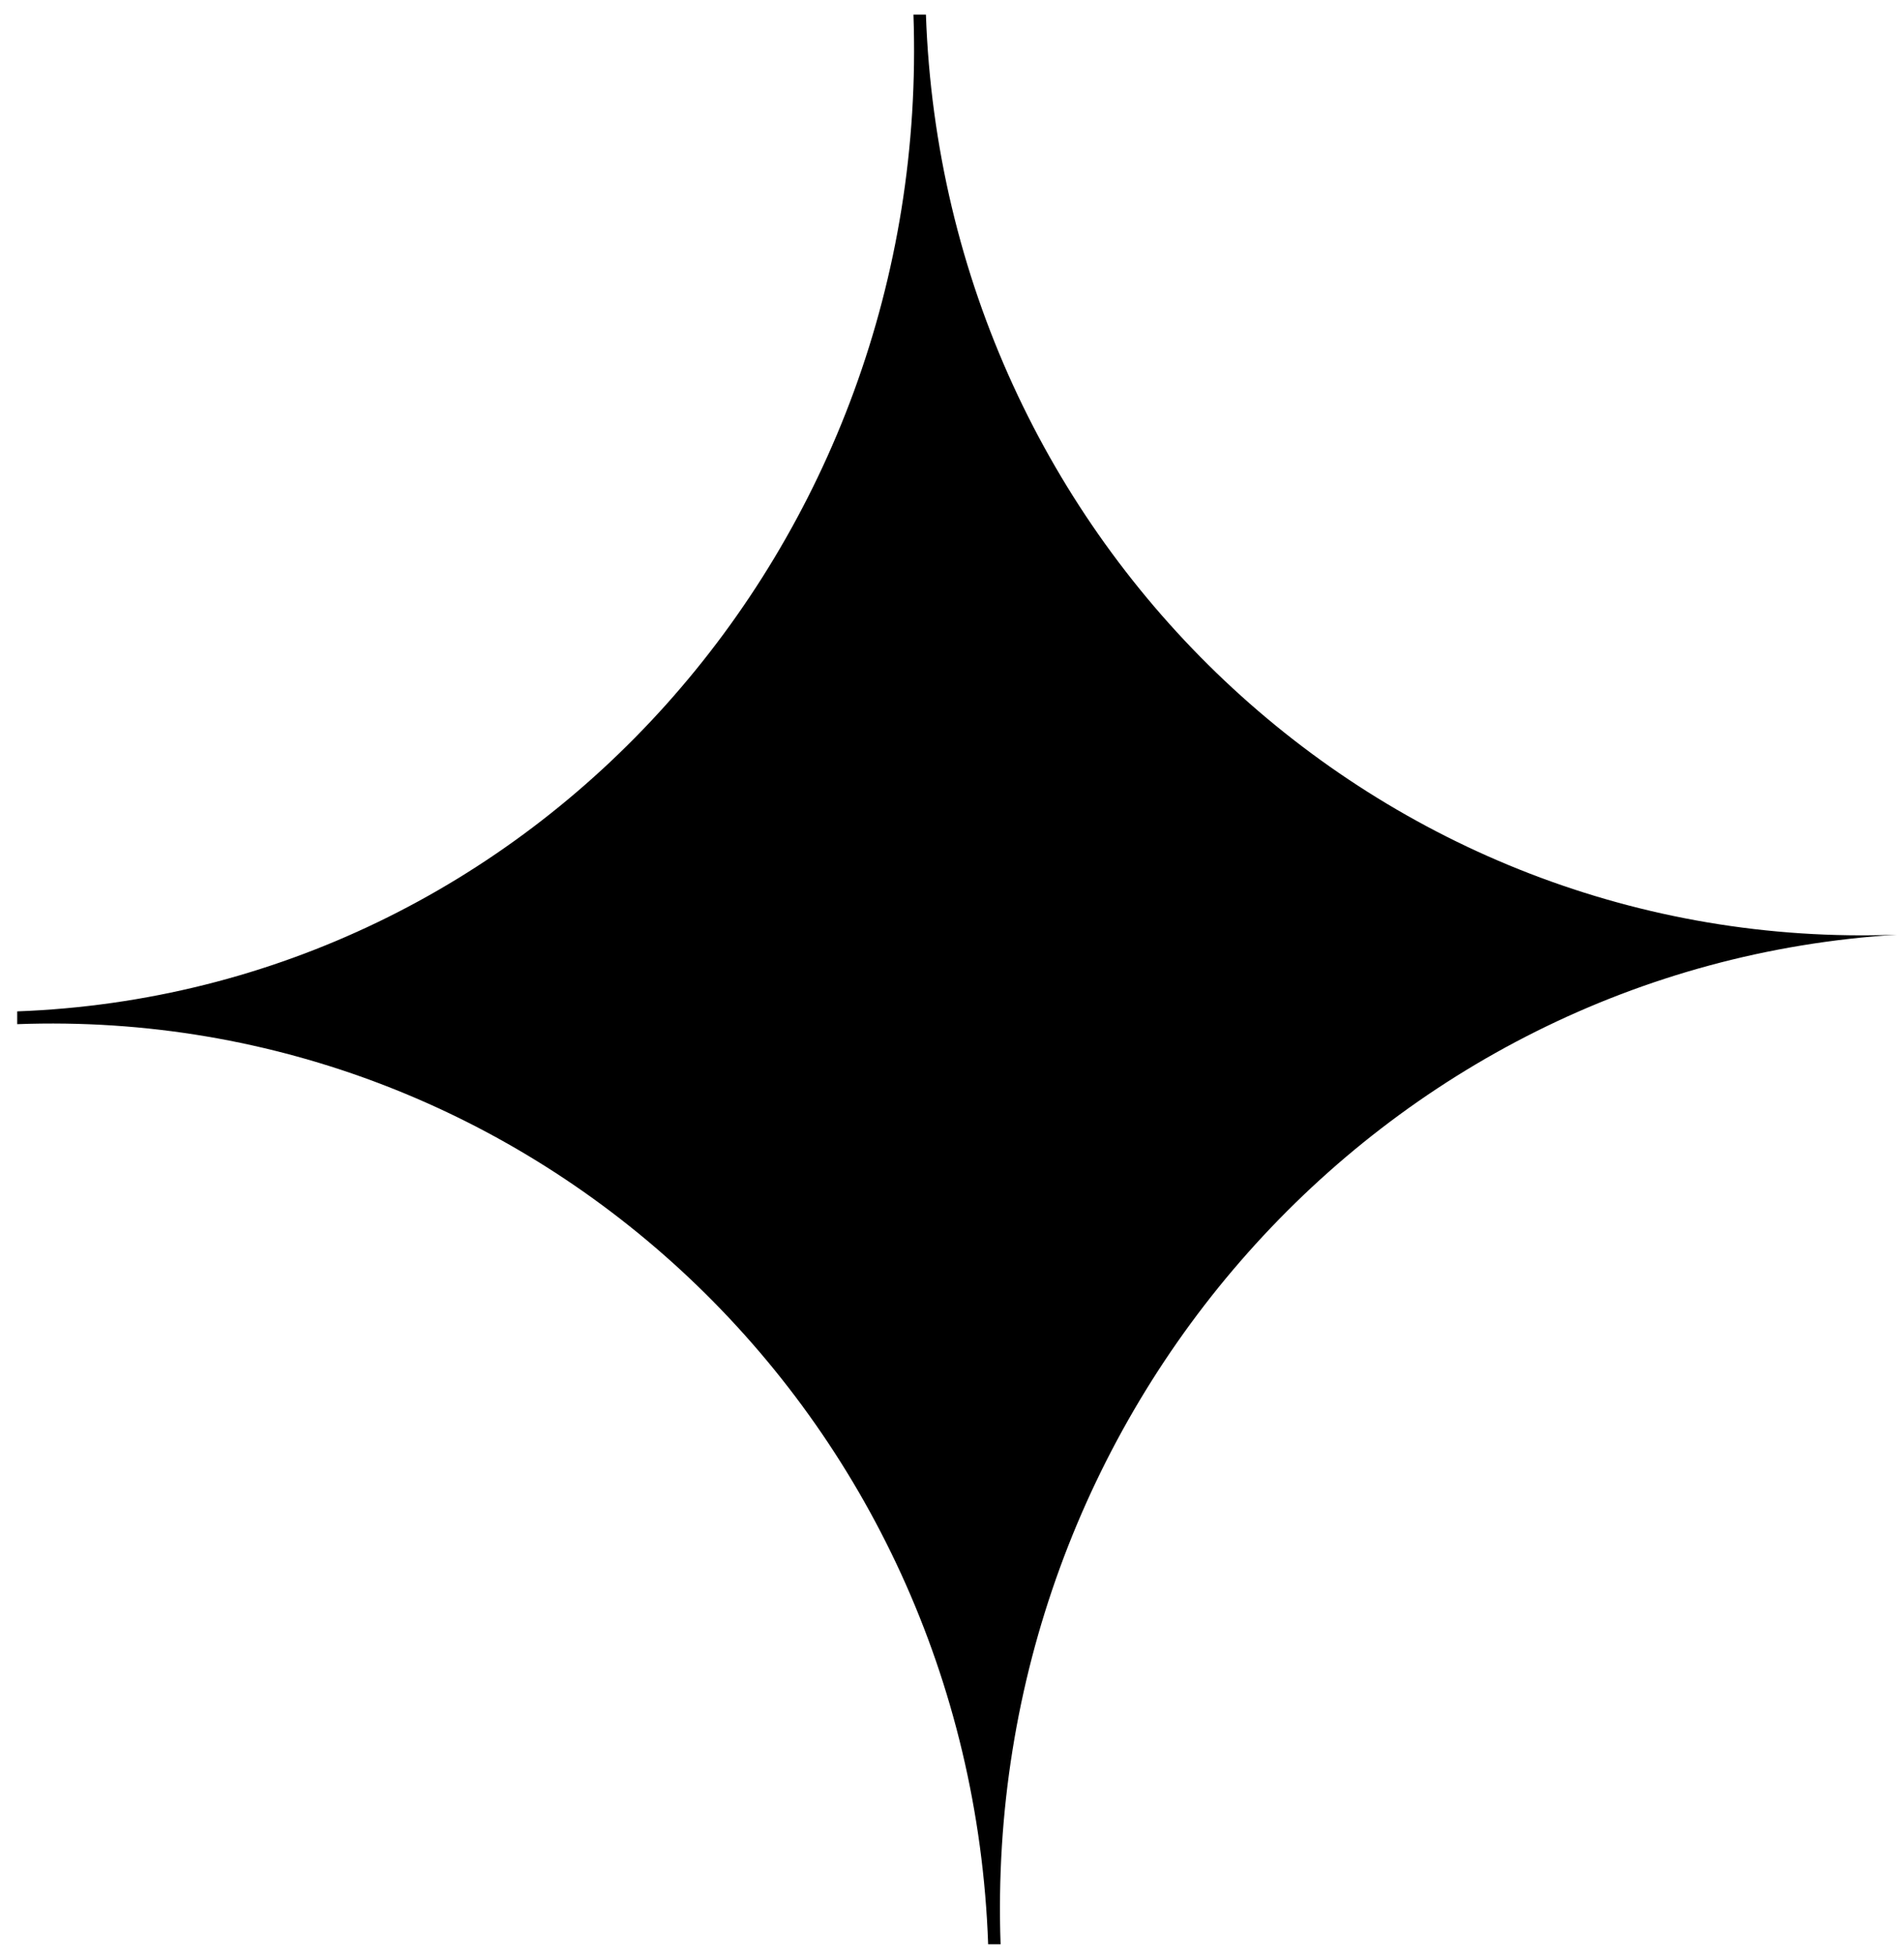 <?xml version="1.0" encoding="UTF-8"?> <svg xmlns="http://www.w3.org/2000/svg" width="77" height="79" viewBox="0 0 77 79" fill="none"> <path d="M76.711 37.791C55.819 39.083 39.71 57.167 40.465 78.609L39.962 78.609C39.206 57.167 21.587 40.633 0.695 41.408L0.695 40.891C21.587 40.116 37.696 22.033 36.941 0.591L37.445 0.591C38.2 22.033 55.819 38.566 76.711 37.791Z" fill="black"></path> </svg> 